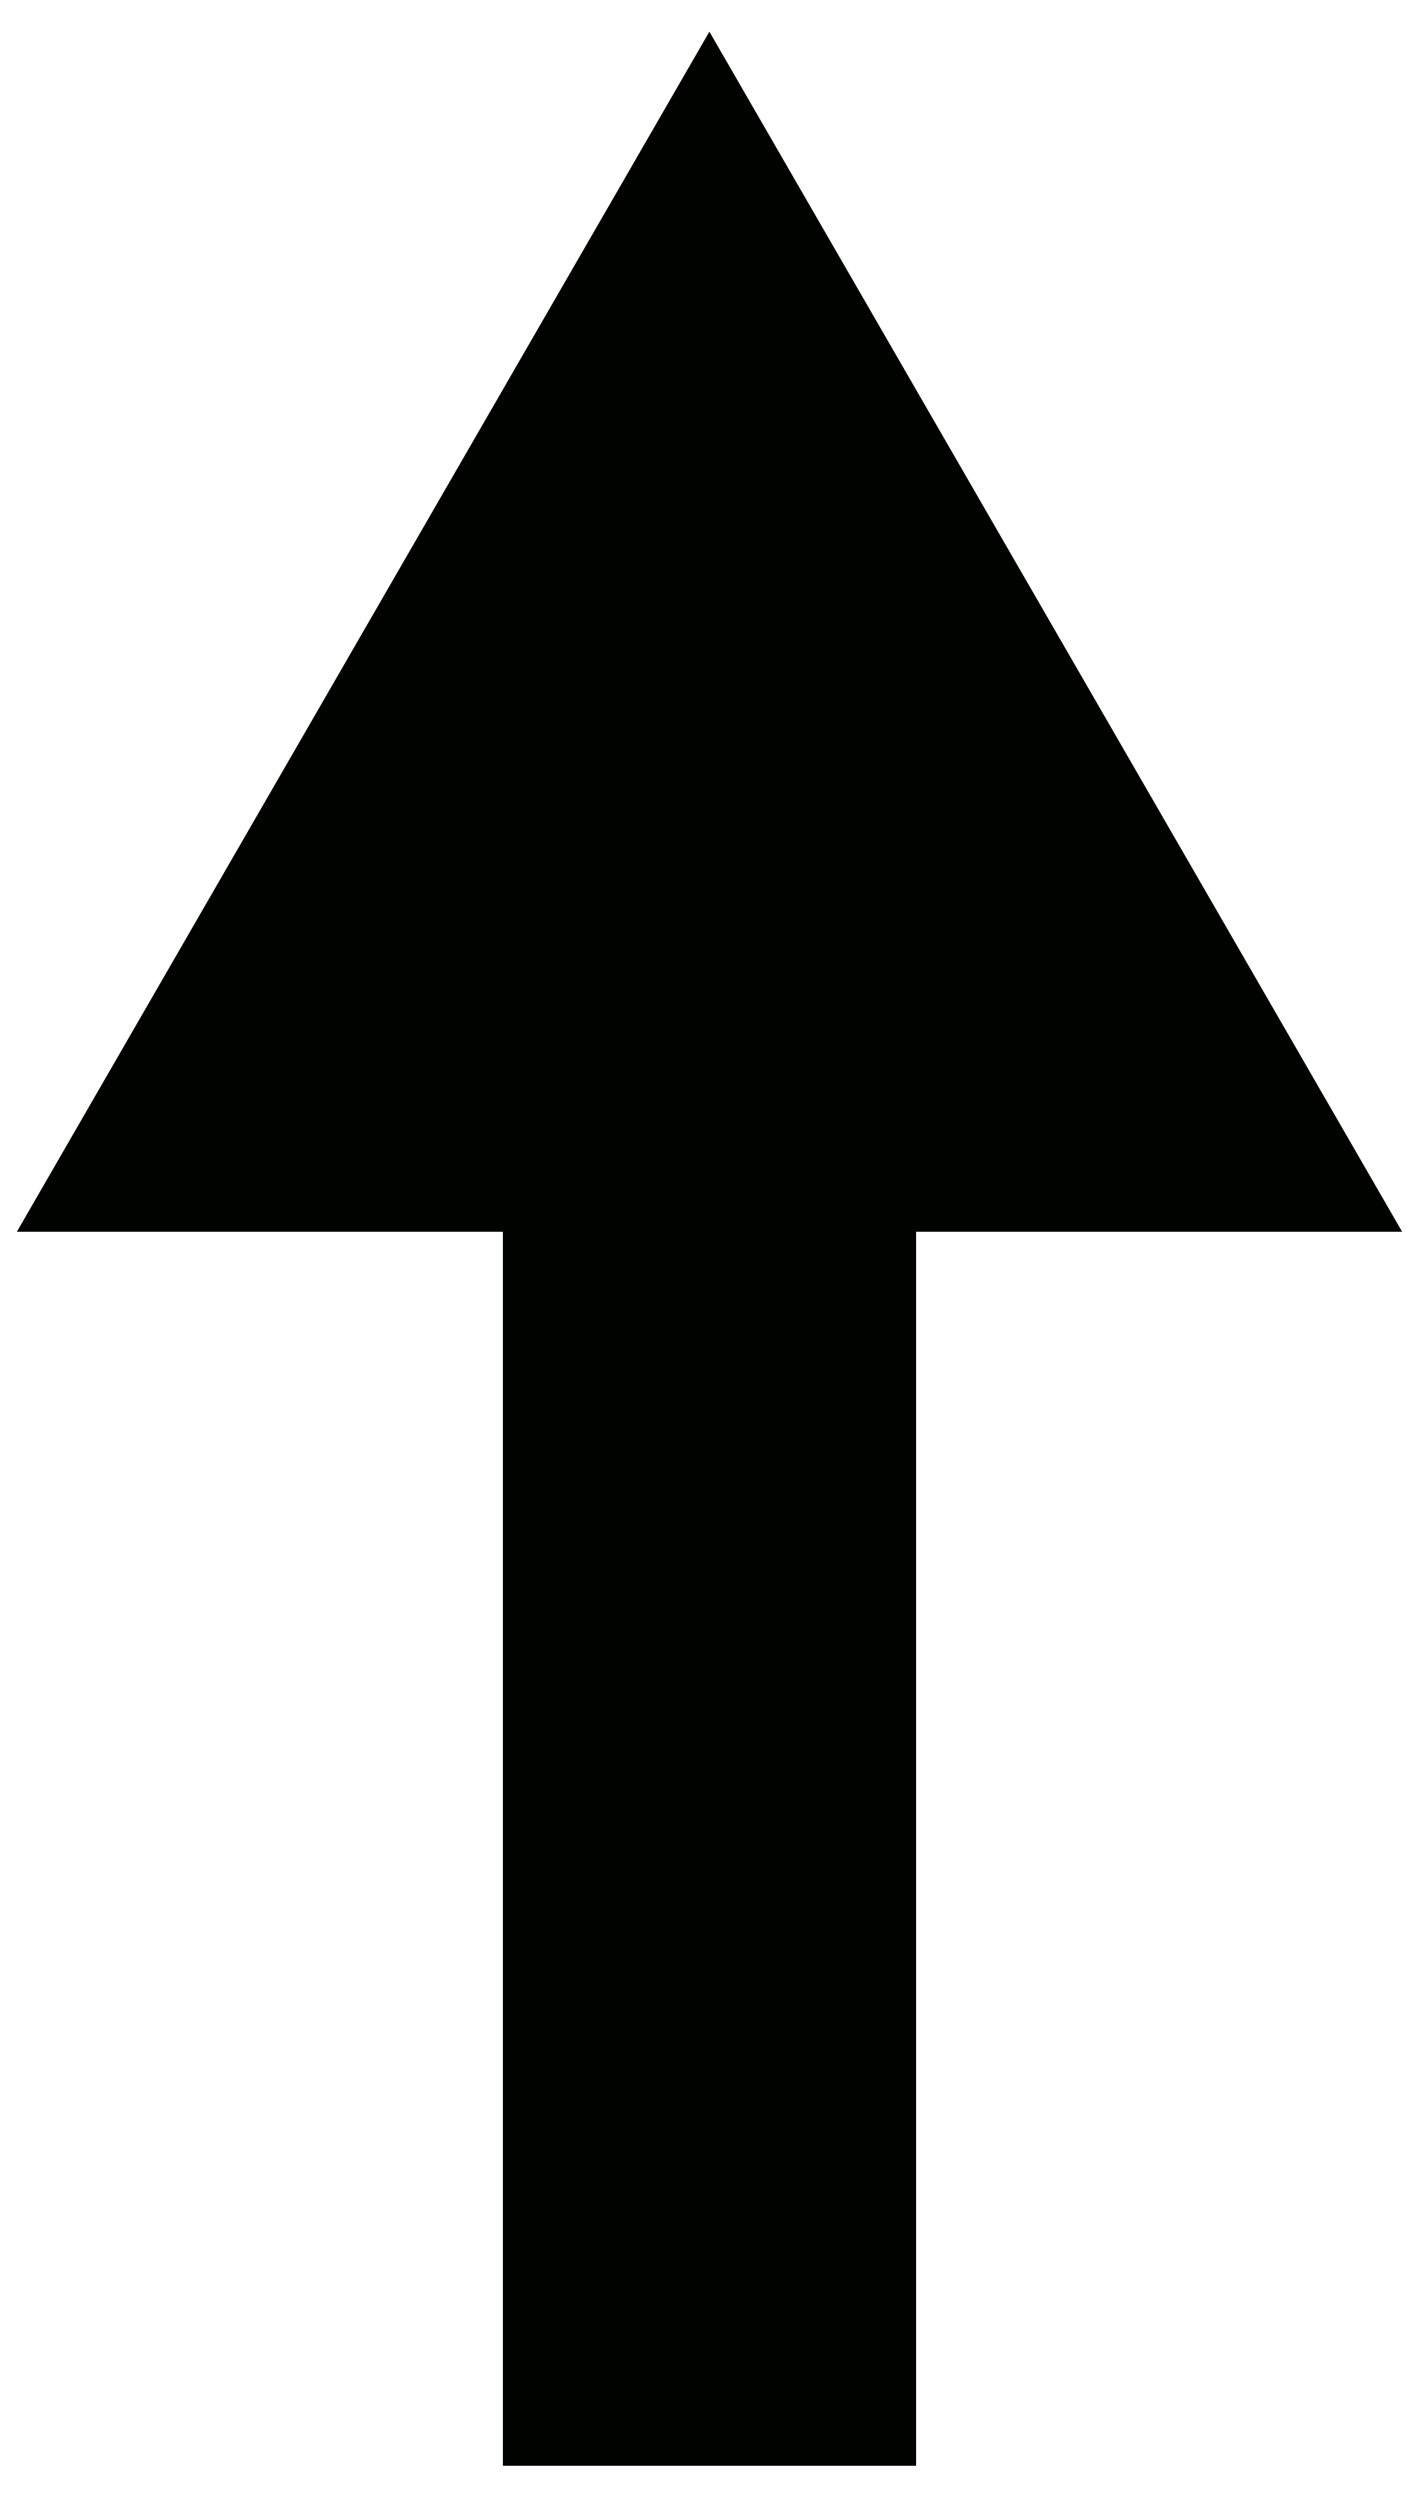 <svg id="レイヤー_1" data-name="レイヤー 1" xmlns="http://www.w3.org/2000/svg" viewBox="0 0 68.17 120.04"><defs><style>.cls-1{fill:#000300;}</style></defs><title>arro</title><polygon class="cls-1" points="67.36 59.14 34.08 1.52 0.81 59.14 24.16 59.14 24.16 118.39 44.01 118.39 44.01 59.14 67.36 59.14"/></svg>